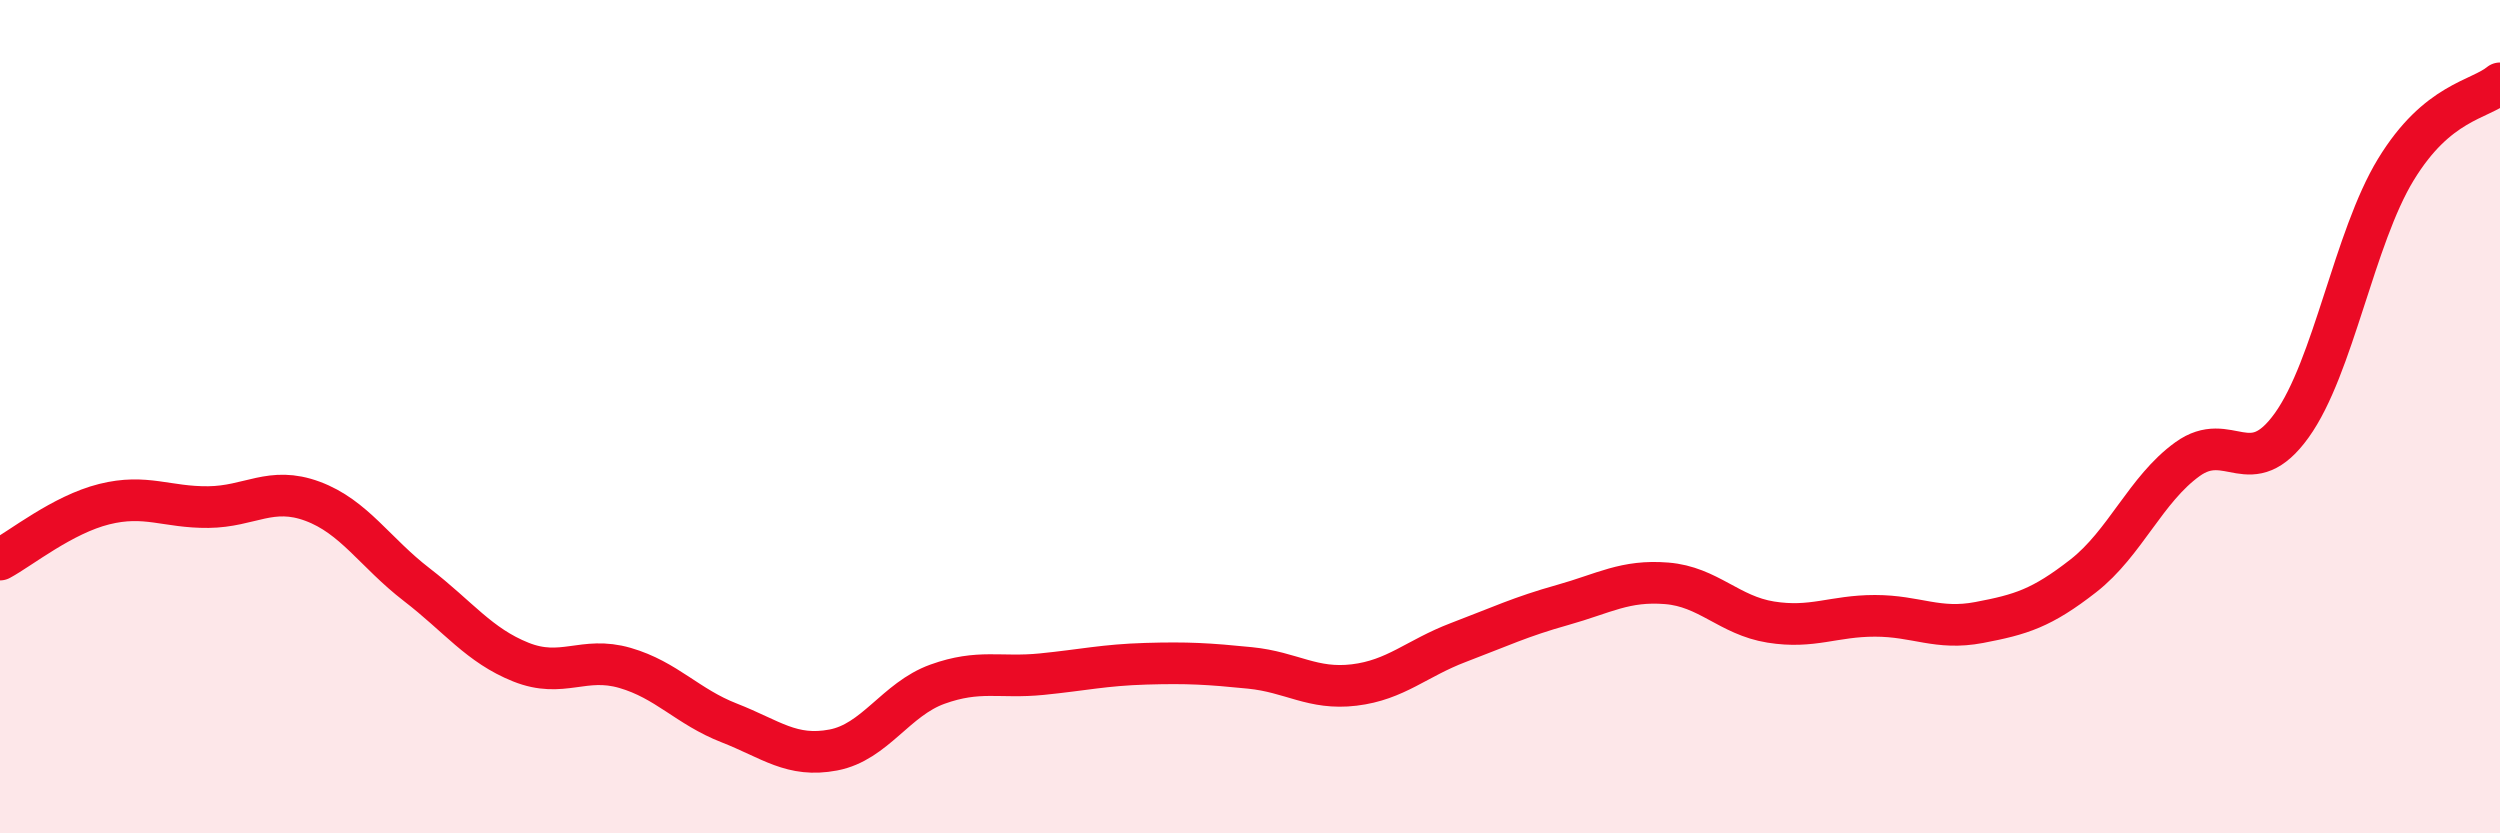 
    <svg width="60" height="20" viewBox="0 0 60 20" xmlns="http://www.w3.org/2000/svg">
      <path
        d="M 0,13.43 C 0.5,13.16 1.5,12.35 2.5,12.1 C 3.5,11.85 4,12.18 5,12.17 C 6,12.16 6.5,11.66 7.5,12.03 C 8.5,12.4 9,13.26 10,14.03 C 11,14.8 11.5,15.49 12.5,15.89 C 13.5,16.29 14,15.74 15,16.03 C 16,16.32 16.5,16.96 17.5,17.35 C 18.5,17.74 19,18.19 20,18 C 21,17.81 21.5,16.78 22.5,16.42 C 23.5,16.06 24,16.28 25,16.18 C 26,16.08 26.5,15.96 27.5,15.93 C 28.5,15.9 29,15.93 30,16.03 C 31,16.13 31.5,16.56 32.5,16.44 C 33.5,16.32 34,15.8 35,15.42 C 36,15.04 36.5,14.8 37.5,14.52 C 38.5,14.24 39,13.92 40,14 C 41,14.08 41.5,14.77 42.5,14.93 C 43.5,15.09 44,14.78 45,14.78 C 46,14.78 46.5,15.13 47.5,14.94 C 48.5,14.75 49,14.6 50,13.82 C 51,13.04 51.5,11.74 52.5,11.02 C 53.5,10.3 54,11.6 55,10.21 C 56,8.82 56.5,5.71 57.5,4.07 C 58.5,2.43 59.5,2.41 60,2L60 20L0 20Z"
        fill="#EB0A25"
        opacity="0.1"
        stroke-linecap="round"
        stroke-linejoin="round"
      />
      <path
        d="M 0,13.43 C 0.5,13.16 1.5,12.35 2.5,12.1 C 3.5,11.85 4,12.18 5,12.17 C 6,12.16 6.5,11.66 7.5,12.03 C 8.5,12.4 9,13.26 10,14.03 C 11,14.8 11.5,15.49 12.5,15.89 C 13.5,16.29 14,15.74 15,16.03 C 16,16.32 16.5,16.96 17.5,17.35 C 18.5,17.74 19,18.19 20,18 C 21,17.81 21.5,16.78 22.5,16.42 C 23.5,16.06 24,16.28 25,16.18 C 26,16.08 26.5,15.96 27.5,15.93 C 28.5,15.9 29,15.93 30,16.03 C 31,16.13 31.5,16.56 32.5,16.44 C 33.5,16.32 34,15.8 35,15.42 C 36,15.04 36.5,14.8 37.5,14.52 C 38.5,14.24 39,13.92 40,14 C 41,14.08 41.5,14.77 42.5,14.93 C 43.5,15.09 44,14.78 45,14.78 C 46,14.78 46.5,15.13 47.5,14.94 C 48.5,14.75 49,14.6 50,13.82 C 51,13.04 51.5,11.74 52.5,11.02 C 53.5,10.3 54,11.6 55,10.21 C 56,8.82 56.5,5.71 57.5,4.07 C 58.5,2.43 59.5,2.41 60,2"
        stroke="#EB0A25"
        stroke-width="1"
        fill="none"
        stroke-linecap="round"
        stroke-linejoin="round"
      />
    </svg>
  